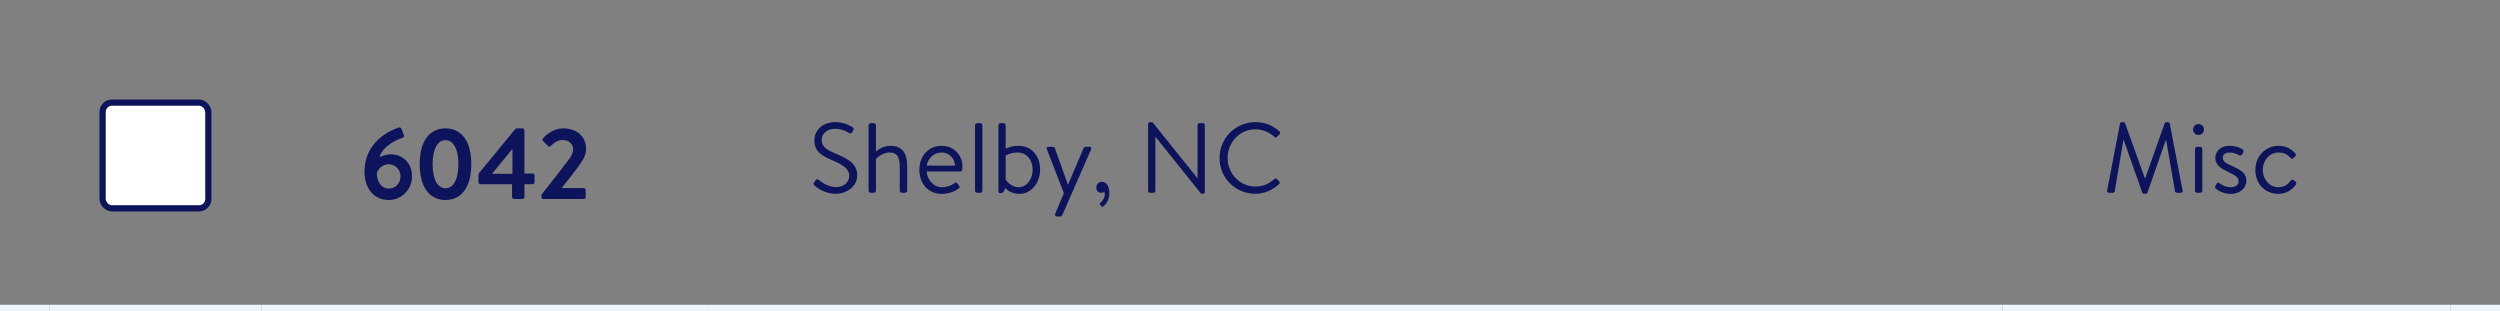 <svg width="402" height="50" viewBox="0 0 402 50" fill="none" xmlns="http://www.w3.org/2000/svg">
<rect x="0" y="0" width="402" height="50" fill="#808080" stroke="none"/>
<g clip-path="url(#clip0_824_17910)">
<rect y="49" width="8" height="1" fill="#EEF6FF"/>
</g>
<rect x="16.5" y="16.5" width="17" height="17" rx="1.5" fill="white" stroke="#0D145B"/>
<rect x="8" y="49" width="34" height="1" fill="#EEF6FF"/>
<path d="M58.608 27.616C58.608 22.8 62.688 20.976 64.096 20.512C64.336 20.448 64.496 20.528 64.56 20.736L64.944 21.712C65.024 21.904 64.96 22.096 64.64 22.192C63.872 22.432 61.536 23.456 61.024 25.28C61.296 25.104 62.128 24.816 62.896 24.816C64.544 24.816 66.256 26.032 66.256 28.384C66.256 30.464 64.56 32.16 62.528 32.16C59.952 32.16 58.608 30.096 58.608 27.616ZM62.512 30.32C63.552 30.32 64.4 29.52 64.4 28.352C64.4 27.248 63.552 26.416 62.496 26.416C61.408 26.416 60.768 27.264 60.592 27.856C60.592 28.992 61.184 30.32 62.512 30.32ZM71.629 32.16C69.004 32.16 67.484 30 67.484 26.4C67.484 22.784 69.004 20.64 71.629 20.64C74.269 20.64 75.788 22.784 75.788 26.4C75.788 30 74.269 32.16 71.629 32.16ZM71.629 30.272C72.909 30.272 73.709 28.848 73.709 26.4C73.709 23.952 72.909 22.544 71.629 22.544C70.365 22.544 69.564 23.952 69.564 26.4C69.564 28.848 70.365 30.272 71.629 30.272ZM82.341 29.616H77.253C77.077 29.616 76.933 29.456 76.933 29.296V28.256C76.933 28.032 76.997 27.856 77.141 27.696L82.805 20.816C82.917 20.688 83.013 20.64 83.221 20.64H84.005C84.181 20.64 84.325 20.784 84.325 20.96V27.904H85.637C85.829 27.904 85.957 28.032 85.957 28.192V29.296C85.957 29.456 85.829 29.616 85.637 29.616H84.325L84.341 31.68C84.341 31.856 84.197 32 84.021 32H82.661C82.501 32 82.341 31.856 82.341 31.68V29.616ZM79.141 27.952H82.405V23.968H82.373L79.141 27.92V27.952ZM90.339 30.24H93.859C94.035 30.24 94.179 30.384 94.179 30.544V31.68C94.179 31.856 94.035 32 93.859 32H87.363C87.187 32 87.059 31.856 87.059 31.68V31.52C87.059 31.344 87.139 31.216 87.187 31.152C88.307 29.776 90.275 27.216 91.331 25.824C91.843 25.2 92.163 24.56 92.163 24C92.163 23.264 91.603 22.512 90.419 22.512C89.635 22.512 88.947 23.072 88.579 23.472C88.435 23.616 88.259 23.616 88.131 23.472L87.331 22.688C87.235 22.592 87.203 22.384 87.315 22.256C87.315 22.256 88.611 20.64 90.563 20.64C92.931 20.64 94.243 22.144 94.243 23.92C94.243 24.992 93.779 25.648 93.139 26.576C92.451 27.568 91.203 29.104 90.339 30.208V30.24Z" fill="#0D145B"/>
<rect x="42" y="49" width="72" height="1" fill="#EEF6FF"/>
<path d="M131.008 29.864C130.88 29.752 130.688 29.608 130.912 29.32L131.152 29.016C131.312 28.808 131.44 28.728 131.664 28.92C131.776 29.016 132.992 30.088 134.416 30.088C135.712 30.088 136.56 29.272 136.56 28.264C136.56 27.16 135.6 26.52 133.76 25.736C132 24.984 130.944 24.312 130.944 22.488C130.944 21.4 131.808 19.64 134.352 19.64C135.92 19.64 137.088 20.456 137.088 20.456C137.184 20.504 137.36 20.696 137.184 21L137.024 21.272C136.896 21.496 136.72 21.496 136.464 21.352C135.792 20.952 135.232 20.712 134.336 20.712C132.64 20.712 132.128 21.8 132.128 22.472C132.128 23.608 132.944 24.104 134.288 24.664C136.448 25.544 137.84 26.36 137.84 28.216C137.84 29.88 136.256 31.16 134.384 31.16C132.496 31.16 131.216 30.056 131.008 29.864ZM139.67 30.648V20.152C139.67 19.976 139.83 19.8 140.022 19.8H140.502C140.678 19.8 140.854 19.976 140.854 20.152V24.392C140.854 24.392 141.718 23.448 143.206 23.448C145.046 23.448 145.878 24.584 145.878 26.744V30.648C145.878 30.84 145.702 31 145.526 31H145.03C144.838 31 144.678 30.84 144.678 30.648V26.744C144.678 25.336 144.262 24.52 143.126 24.52C141.718 24.52 140.854 25.576 140.854 25.576V30.648C140.854 30.84 140.678 31 140.502 31H140.022C139.83 31 139.67 30.84 139.67 30.648ZM147.831 27.304C147.831 25.224 149.175 23.448 151.415 23.448C153.351 23.448 154.759 24.872 154.759 26.808C154.759 26.936 154.743 27.128 154.727 27.256C154.711 27.448 154.551 27.576 154.391 27.576H149.015C149.047 28.808 150.087 30.104 151.431 30.104C152.407 30.104 153.015 29.768 153.431 29.496C153.687 29.32 153.799 29.256 153.991 29.544L154.183 29.816C154.327 30.04 154.391 30.12 154.119 30.328C153.671 30.68 152.695 31.176 151.415 31.176C149.175 31.176 147.831 29.416 147.831 27.304ZM149.031 26.632H153.575C153.543 25.544 152.679 24.52 151.415 24.52C150.167 24.52 149.175 25.48 149.031 26.632ZM156.781 30.648V20.152C156.781 19.976 156.941 19.8 157.133 19.8H157.613C157.789 19.8 157.965 19.976 157.965 20.152V30.648C157.965 30.84 157.789 31 157.613 31H157.133C156.941 31 156.781 30.84 156.781 30.648ZM160.545 30.776V20.152C160.545 19.976 160.689 19.8 160.881 19.8H161.361C161.537 19.8 161.713 19.976 161.713 20.152V23.912C161.713 23.912 162.529 23.448 163.761 23.448C165.969 23.448 167.249 25.128 167.249 27.288C167.249 29.4 165.825 31.176 163.937 31.176C162.801 31.176 162.065 30.68 161.601 30.232C161.553 30.712 161.297 31.064 160.833 31.064C160.657 31.064 160.545 30.952 160.545 30.776ZM161.713 24.984V28.888C161.713 28.888 162.481 30.104 163.809 30.104C165.153 30.104 166.049 28.744 166.049 27.304C166.049 25.832 165.201 24.52 163.585 24.52C162.561 24.52 161.713 24.984 161.713 24.984ZM169.987 34.808C169.699 34.808 169.571 34.616 169.683 34.36L171.075 31.064L168.339 24.008C168.243 23.768 168.339 23.608 168.627 23.608H169.299C169.443 23.608 169.571 23.688 169.619 23.816L171.715 29.688H171.747L174.243 23.816C174.291 23.688 174.419 23.608 174.563 23.608H175.155C175.443 23.608 175.555 23.784 175.443 24.024L170.819 34.584C170.771 34.696 170.627 34.808 170.499 34.808H169.987ZM176.287 30.216C176.287 29.656 176.607 29.24 177.183 29.24C177.967 29.24 178.383 30.024 178.383 31C178.383 32.168 177.871 32.808 177.423 33.192C177.327 33.272 177.247 33.272 177.167 33.192L176.895 32.936C176.799 32.84 176.847 32.728 176.927 32.648C177.375 32.2 177.647 31.832 177.647 31.224C177.647 31.112 177.631 30.984 177.583 30.856C177.471 30.936 177.215 31 177.055 31C176.543 31 176.287 30.568 176.287 30.216ZM184.614 30.696V19.928C184.614 19.768 184.758 19.64 184.918 19.64H185.158C185.27 19.64 185.35 19.672 185.414 19.768L192.534 28.632C192.55 28.632 192.55 28.632 192.566 28.632V20.104C192.566 19.944 192.694 19.8 192.87 19.8H193.43C193.59 19.8 193.734 19.944 193.734 20.104V30.872C193.734 31.032 193.59 31.16 193.43 31.16H193.302C193.19 31.16 193.11 31.128 193.046 31.032L185.798 21.992H185.782V30.696C185.782 30.856 185.654 31 185.478 31H184.918C184.758 31 184.614 30.856 184.614 30.696ZM196.098 25.416C196.098 22.216 198.674 19.64 201.874 19.64C203.49 19.64 204.658 20.2 205.746 21.128C205.874 21.256 205.89 21.448 205.762 21.576L205.33 22.008C205.202 22.168 205.074 22.152 204.914 21.992C204.082 21.272 203.026 20.792 201.858 20.792C199.33 20.792 197.394 22.92 197.394 25.4C197.394 27.864 199.33 29.992 201.858 29.992C203.25 29.992 204.066 29.512 204.914 28.792C205.074 28.664 205.202 28.68 205.33 28.808L205.698 29.176C205.826 29.272 205.794 29.496 205.682 29.608C204.626 30.568 203.298 31.16 201.874 31.16C198.674 31.16 196.098 28.616 196.098 25.416Z" fill="#0D145B"/>
<rect x="114" y="49" width="208" height="1" fill="#EEF6FF"/>
<path d="M338.832 30.616L340.896 19.864C340.928 19.736 341.056 19.64 341.184 19.64H341.44C341.552 19.64 341.68 19.72 341.712 19.816L344.88 28.632C344.912 28.632 344.928 28.632 344.96 28.632L348.08 19.816C348.112 19.72 348.24 19.64 348.352 19.64H348.608C348.736 19.64 348.864 19.736 348.896 19.864L350.96 30.616C351.008 30.84 350.912 31 350.672 31H350.032C349.904 31 349.776 30.888 349.744 30.776L348.32 22.536C348.304 22.536 348.272 22.536 348.256 22.536L345.312 30.984C345.28 31.08 345.136 31.16 345.04 31.16H344.752C344.656 31.16 344.512 31.08 344.48 30.984L341.504 22.536C341.488 22.536 341.456 22.536 341.44 22.536L340.048 30.776C340.032 30.888 339.888 31 339.76 31H339.12C338.88 31 338.784 30.84 338.832 30.616ZM352.951 30.648V23.96C352.951 23.784 353.111 23.608 353.303 23.608H353.783C353.959 23.608 354.135 23.784 354.135 23.96V30.648C354.135 30.84 353.959 31 353.783 31H353.303C353.111 31 352.951 30.84 352.951 30.648ZM353.511 21.704C353.031 21.704 352.647 21.304 352.647 20.84C352.647 20.328 353.031 19.944 353.511 19.944C354.007 19.944 354.391 20.328 354.391 20.84C354.391 21.304 354.007 21.704 353.511 21.704ZM358.703 31.176C357.471 31.176 356.639 30.632 356.255 30.28C356.175 30.2 356.143 30.088 356.207 29.96L356.431 29.544C356.527 29.368 356.655 29.304 356.863 29.448C357.119 29.64 357.759 30.104 358.703 30.104C359.455 30.104 359.967 29.752 359.967 29.176C359.967 28.472 359.391 28.184 358.319 27.656C357.343 27.176 356.223 26.648 356.223 25.384C356.223 24.616 356.799 23.448 358.511 23.448C359.471 23.448 360.271 23.768 360.623 24.024C360.783 24.152 360.815 24.312 360.703 24.52L360.543 24.824C360.431 25.032 360.191 25.048 360.031 24.952C359.711 24.76 359.199 24.52 358.511 24.52C357.695 24.52 357.423 24.984 357.423 25.336C357.423 25.992 357.935 26.232 358.831 26.648C360.111 27.24 361.215 27.72 361.215 29.064C361.215 30.232 360.207 31.176 358.703 31.176ZM362.659 27.32C362.659 25.144 364.259 23.448 366.403 23.448C367.507 23.448 368.403 23.88 369.091 24.664C369.235 24.84 369.203 25.048 369.027 25.192L368.771 25.432C368.531 25.64 368.387 25.48 368.243 25.32C367.731 24.744 367.139 24.52 366.387 24.52C364.979 24.52 363.859 25.768 363.859 27.304C363.859 28.872 364.963 30.104 366.339 30.104C367.459 30.104 367.939 29.528 368.355 29.048C368.563 28.808 368.771 28.872 368.979 29.08L369.075 29.176C369.235 29.336 369.299 29.496 369.171 29.688C368.611 30.504 367.619 31.176 366.387 31.176C364.195 31.176 362.659 29.544 362.659 27.32Z" fill="#0D145B"/>
<rect x="322" y="49" width="72" height="1" fill="#EEF6FF"/>
<g clip-path="url(#clip1_824_17910)">
<rect x="394" y="49" width="8" height="1" fill="#EEF6FF"/>
</g>
<defs>
<clipPath id="clip0_824_17910">
<rect width="8" height="50" fill="white"/>
</clipPath>
<clipPath id="clip1_824_17910">
<rect width="8" height="50" fill="white" transform="translate(394)"/>
</clipPath>
</defs>
</svg>
